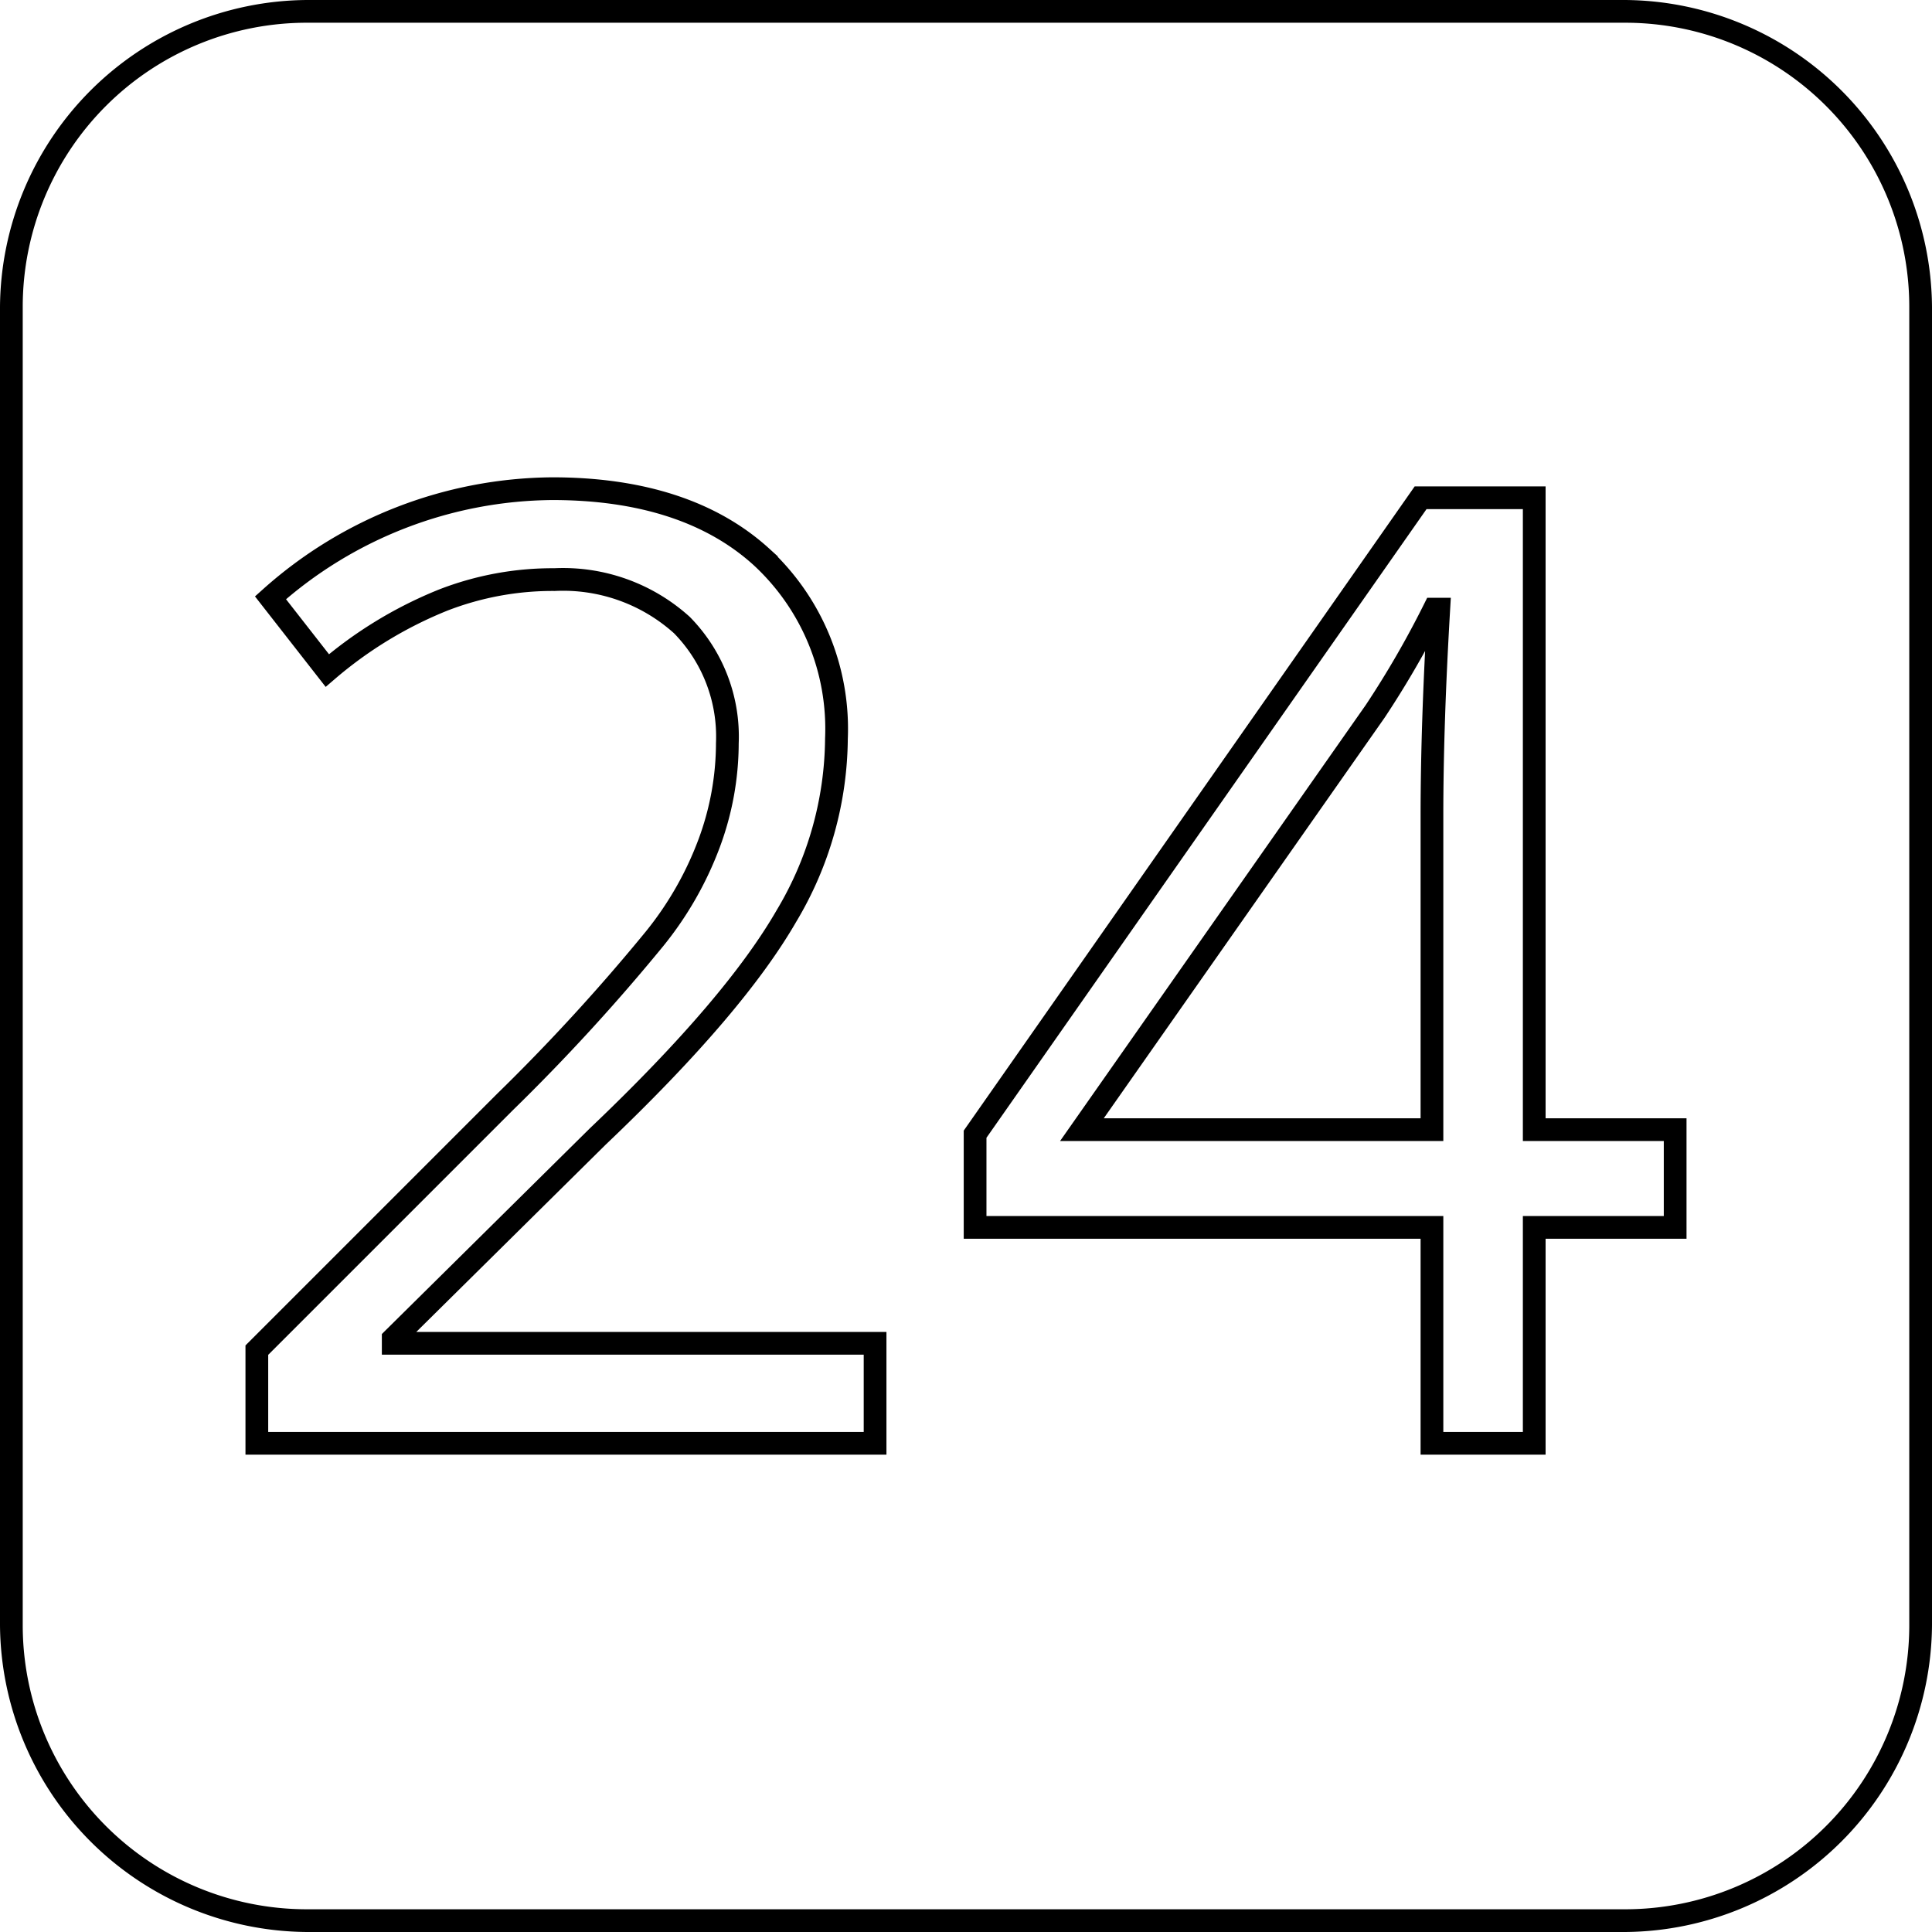 <svg xmlns="http://www.w3.org/2000/svg" xmlns:xlink="http://www.w3.org/1999/xlink" viewBox="0 0 85 85">
  <defs>
    <clipPath id="a">
      <rect x="-97" width="85" height="85" fill="none"/>
    </clipPath>
  </defs>
  <g clip-path="url(#a)">
    <g>
      <path d="M18.2-6.2C7.9-5.9-4.6-10.6-13.1-19.1S-26.3-40-26-50.4H-36.7c-.4,12.8,5.5,28.2,16.1,38.8S5.4,4.8,18.2,4.5Z" fill="none" stroke="#000" stroke-miterlimit="10"/>
      <path d="M62.4-35.4c.2,9.3-4,20.5-11.7,28.2s-19,12-28.3,11.7V-6.2a29.6,29.6,0,0,0,20.7-8.5c5.7-5.7,8.8-13.9,8.6-20.7Z" fill="none" stroke="#000" stroke-miterlimit="10"/>
      <path d="M66.6-35.4c.3,10.3-4.4,22.7-12.9,31.2S32.7,9,22.4,8.8V19.4c12.8.4,28.2-5.4,38.8-16s16.5-26,16.1-38.8Z" fill="none" stroke="#000" stroke-miterlimit="10"/>
      <path d="M81.6,78.6C81.2,65.8,87,50.4,97.7,39.8s26-16.4,38.8-16.1V34.4c-10.4-.3-22.8,4.4-31.3,12.9S92,68.3,92.3,78.6Z" fill="none" stroke="#000" stroke-miterlimit="10"/>
      <path d="M81.6,82.8c-.3,9.4,4,20.6,11.7,28.3s18.9,11.9,28.2,11.7V112.1c-6.8.2-15-2.9-20.7-8.6a29.6,29.6,0,0,1-8.5-20.7Z" fill="none" stroke="#000" stroke-miterlimit="10"/>
      <path d="M121.5,127c-10.3.3-22.7-4.4-31.2-12.9s-13.3-21-13-31.3H66.6c-.3,12.8,5.5,28.2,16.1,38.8s26,16.4,38.8,16.1Z" fill="none" stroke="#000" stroke-miterlimit="10"/>
      <path d="M51.7,78.6A29.4,29.4,0,0,0,22.4,49.3V38.6c9.3-.2,20.6,4,28.3,11.7s11.9,19,11.7,28.3Z" fill="none" stroke="#000" stroke-miterlimit="10"/>
      <path d="M36.8,78.6c.7-7.1-7.3-15.1-14.4-14.4V53.6a24.9,24.9,0,0,1,25,25Z" fill="none" stroke="#000" stroke-miterlimit="10"/>
      <path d="M22.4,23.7c12.8-.3,28.2,5.5,38.8,16.1s16.5,26,16.1,38.8H66.6c.3-10.3-4.4-22.7-12.9-31.3s-21-13.2-31.3-12.9Z" fill="none" stroke="#000" stroke-miterlimit="10"/>
      <path d="M-11.1,63.6c-.2-6.8,2.9-15,8.6-20.7a29.6,29.6,0,0,1,20.7-8.5V23.7c-9.4-.2-20.6,4-28.3,11.7S-22,54.3-21.8,63.6Z" fill="none" stroke="#000" stroke-miterlimit="10"/>
      <path d="M3.8,63.6c-.7-7,7.3-15,14.4-14.3V38.6A25.3,25.3,0,0,0,.5,46C-4.3,50.8-7,57.8-6.8,63.6Z" fill="none" stroke="#000" stroke-miterlimit="10"/>
      <path d="M-36.7,63.6c-.4-12.8,5.5-28.2,16.1-38.8s26-16.4,38.8-16V19.4c-10.3-.2-22.8,4.4-31.3,13S-26.3,53.3-26,63.6Z" fill="none" stroke="#000" stroke-miterlimit="10"/>
      <path d="M-21.8,67.9a26,26,0,0,0,7.3,17.7c4.9,4.8,11.9,7.5,17.7,7.3V82.2c-7,.7-15-7.2-14.3-14.3Z" fill="none" stroke="#000" stroke-miterlimit="10"/>
      <path d="M-36.7,67.9c-.3,9.3,4,20.5,11.7,28.2s18.9,12,28.2,11.7V97.2a30.5,30.5,0,0,1-20.7-8.6c-5.6-5.7-8.7-13.9-8.5-20.7Z" fill="none" stroke="#000" stroke-miterlimit="10"/>
      <path d="M3.2,112.1c-10.3.3-22.7-4.4-31.2-12.9s-13.3-21-13-31.3H-51.7c-.3,12.8,5.5,28.2,16.1,38.8s26,16.4,38.8,16.1Z" fill="none" stroke="#000" stroke-miterlimit="10"/>
      <path d="M32.5,82.8a25.6,25.6,0,0,1-7.3,17.7c-4.9,4.8-11.9,7.5-17.7,7.3V97.2c7,.7,15-7.3,14.3-14.4Z" fill="none" stroke="#000" stroke-miterlimit="10"/>
      <path d="M47.4,82.8c.3,9.4-3.9,20.6-11.7,28.3S16.8,123,7.5,122.8V112.1c6.8.2,15-2.9,20.7-8.6a30.1,30.1,0,0,0,8.6-20.7Z" fill="none" stroke="#000" stroke-miterlimit="10"/>
      <path d="M51.7,82.8c.3,10.3-4.4,22.8-12.9,31.3S17.8,127.3,7.5,127v10.7c12.8.3,28.2-5.5,38.8-16.1s16.4-26,16.1-38.8Z" fill="none" stroke="#000" stroke-miterlimit="10"/>
    </g>
  </g>
  <g>
    <path d="M71.5,1A12.5,12.5,0,0,1,84,13.5v58A12.5,12.5,0,0,1,71.5,84h-58A12.5,12.5,0,0,1,1,71.5v-58A12.5,12.5,0,0,1,13.5,1h58m0-1h-58A13.6,13.6,0,0,0,0,13.5v58A13.6,13.6,0,0,0,13.5,85h58A13.6,13.6,0,0,0,85,71.5v-58A13.6,13.6,0,0,0,71.5,0Z"/>
    <path d="M38.5,63.5H11.3V59.4L22.2,48.5a87.5,87.5,0,0,0,6.6-7.2,15,15,0,0,0,2.4-4.2,12.7,12.7,0,0,0,.8-4.4,7,7,0,0,0-2-5.2,7.8,7.8,0,0,0-5.6-2,13.3,13.3,0,0,0-4.9.9,18.3,18.3,0,0,0-5.1,3.1l-2.5-3.2a18.8,18.8,0,0,1,12.4-4.8c3.9,0,7,1,9.2,3a10.3,10.3,0,0,1,3.3,8,15.4,15.4,0,0,1-2.2,7.8c-1.5,2.6-4.2,5.8-8.3,9.7l-9,8.9v.2H38.5Z" fill="none" stroke="#000"/>
    <path d="M73.7,54H67.5v9.5H63V54H42.9V49.9l19.6-28h5V49.7h6.2ZM63,49.7V35.9c0-2.7.1-5.7.3-9.1h-.2a41.9,41.9,0,0,1-2.6,4.5L47.6,49.7Z" fill="none" stroke="#000"/>
  </g>
</svg>
